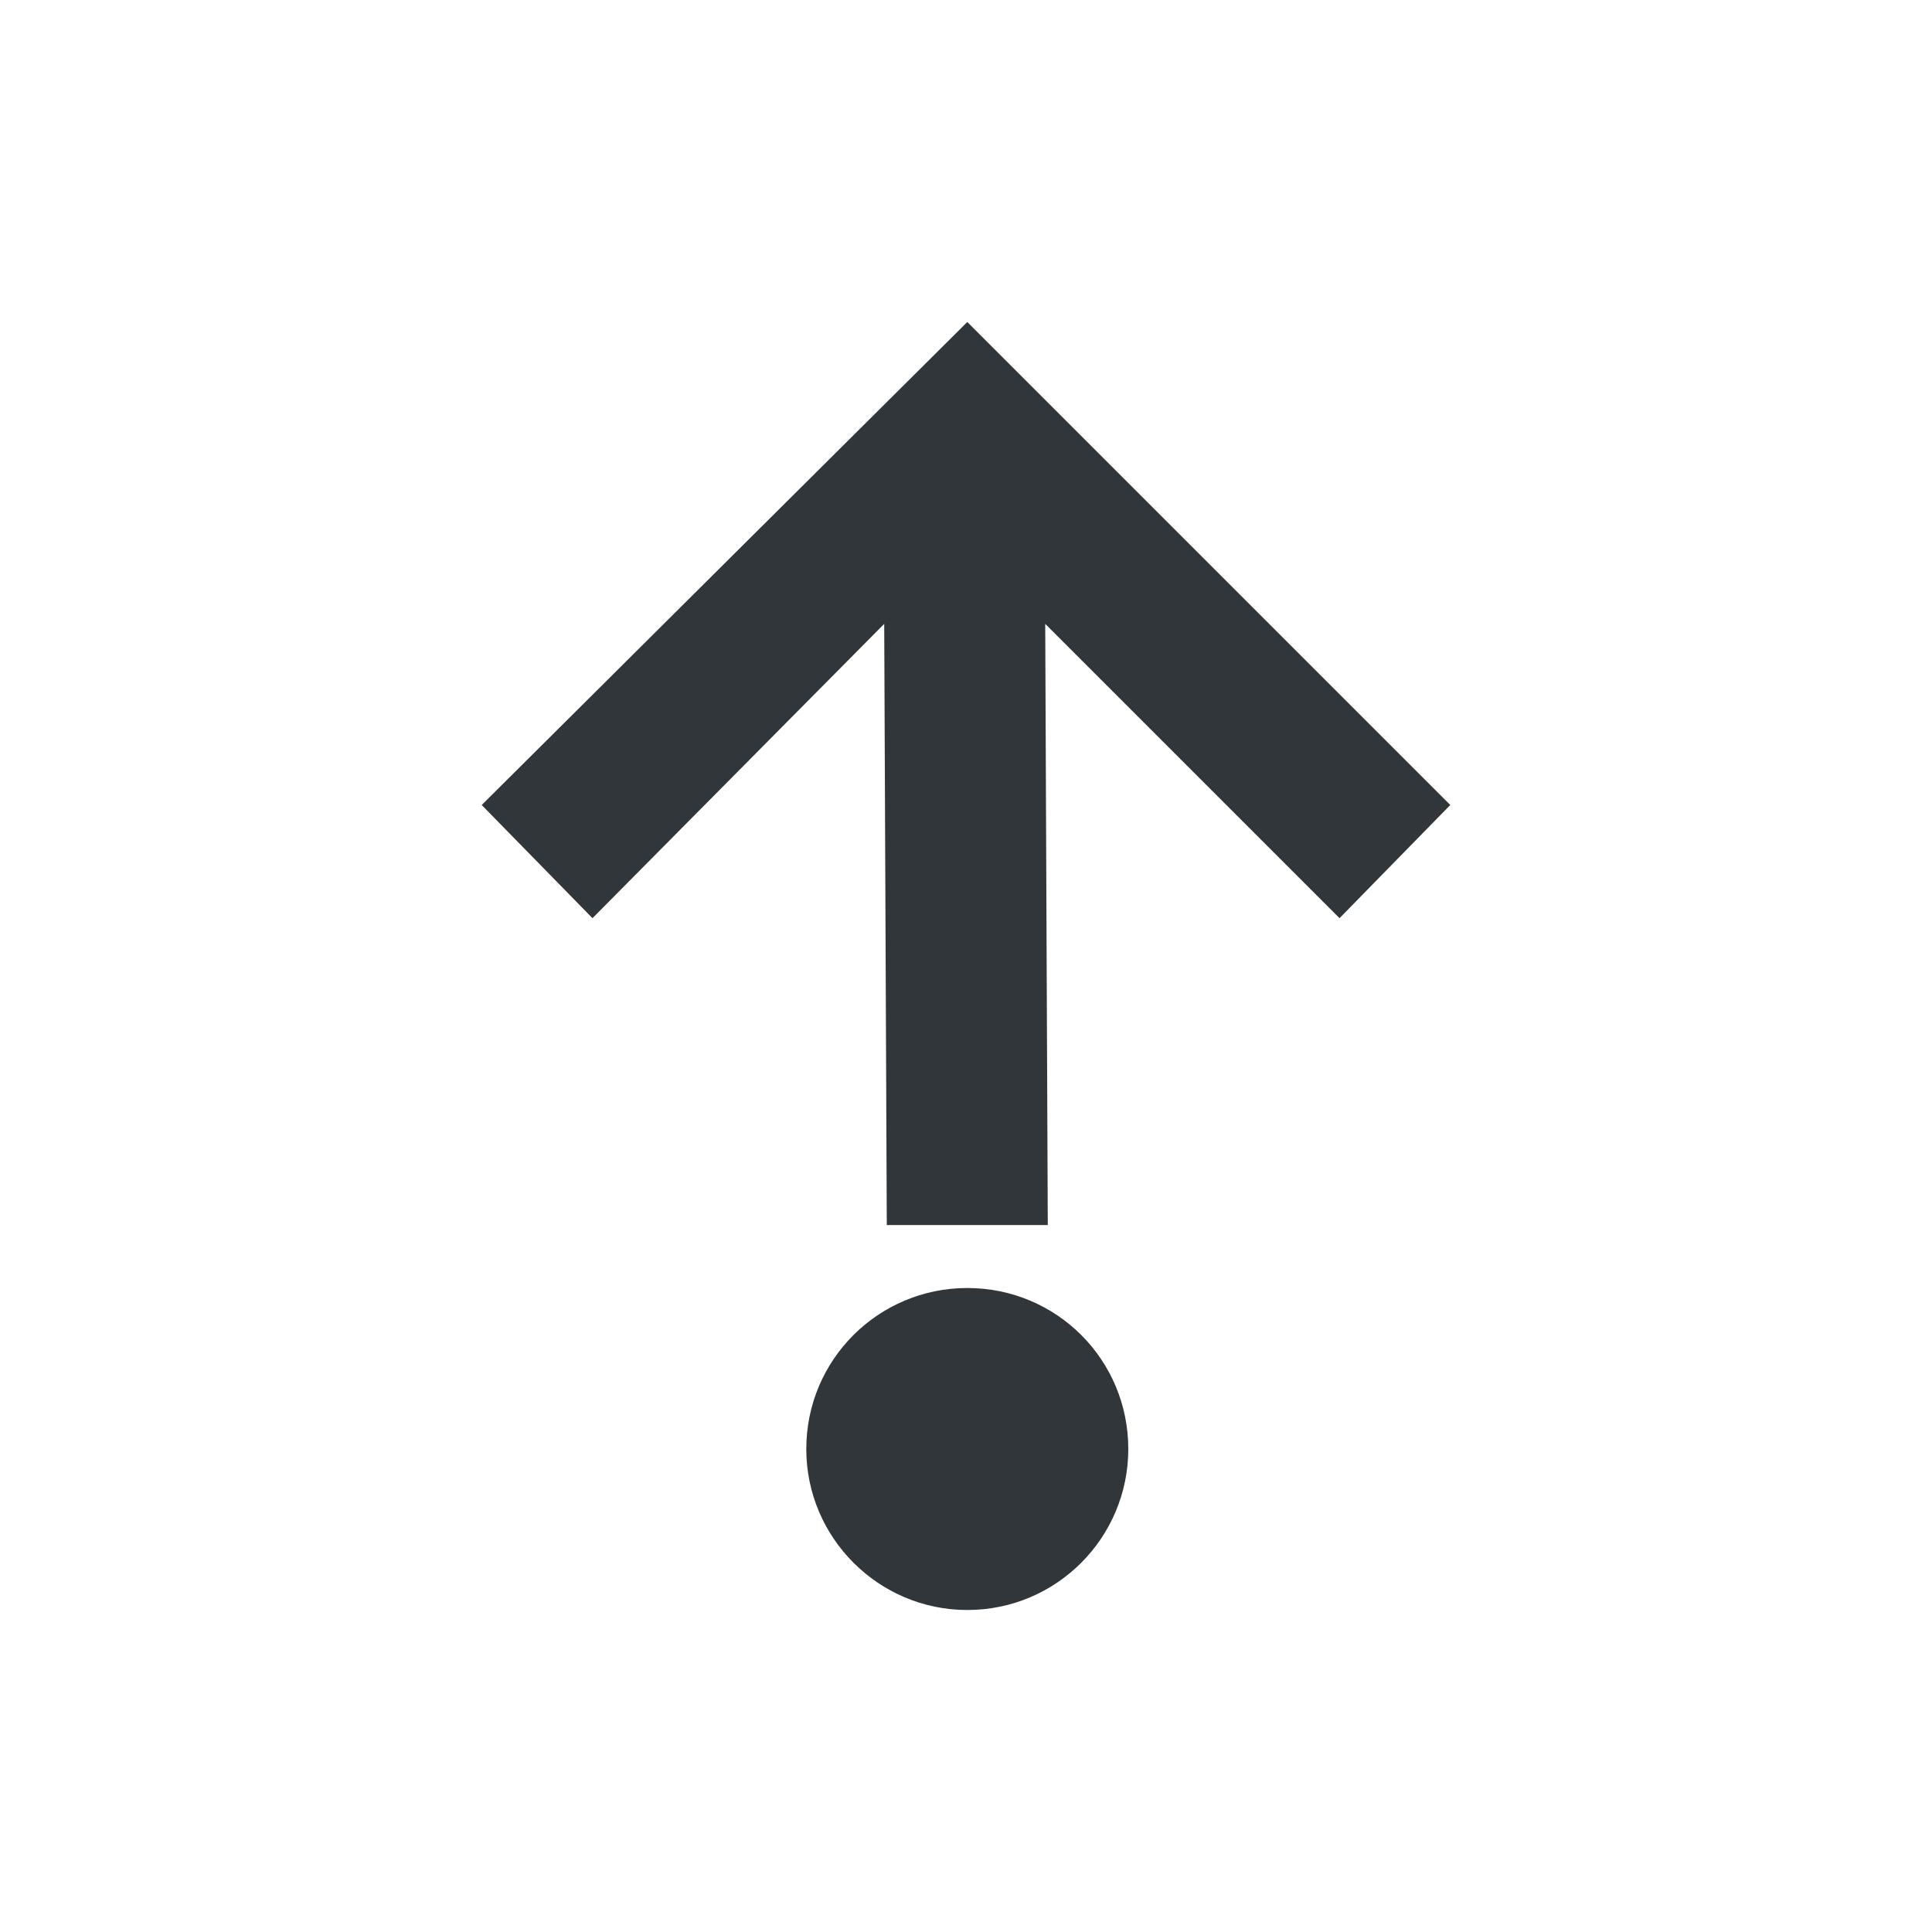 <svg xmlns="http://www.w3.org/2000/svg" width="12pt" height="12pt" version="1.1" viewBox="0 0 12 12">
 <g>
  <path style="fill:rgb(19.216%,21.176%,23.137%)" d="M 6.008 2 L 2.992 5 L 3.68 5.703 L 5.492 3.875 L 5.508 7.609 L 6.508 7.609 L 6.492 3.875 L 8.32 5.703 L 9.008 5 Z M 6.008 8 C 5.457 8 5.008 8.445 5.008 9 C 5.008 9.551 5.457 10 6.008 10 C 6.562 10 7.008 9.551 7.008 9 C 7.008 8.445 6.562 8 6.008 8 Z M 6.008 8"/>
 </g>
</svg>
